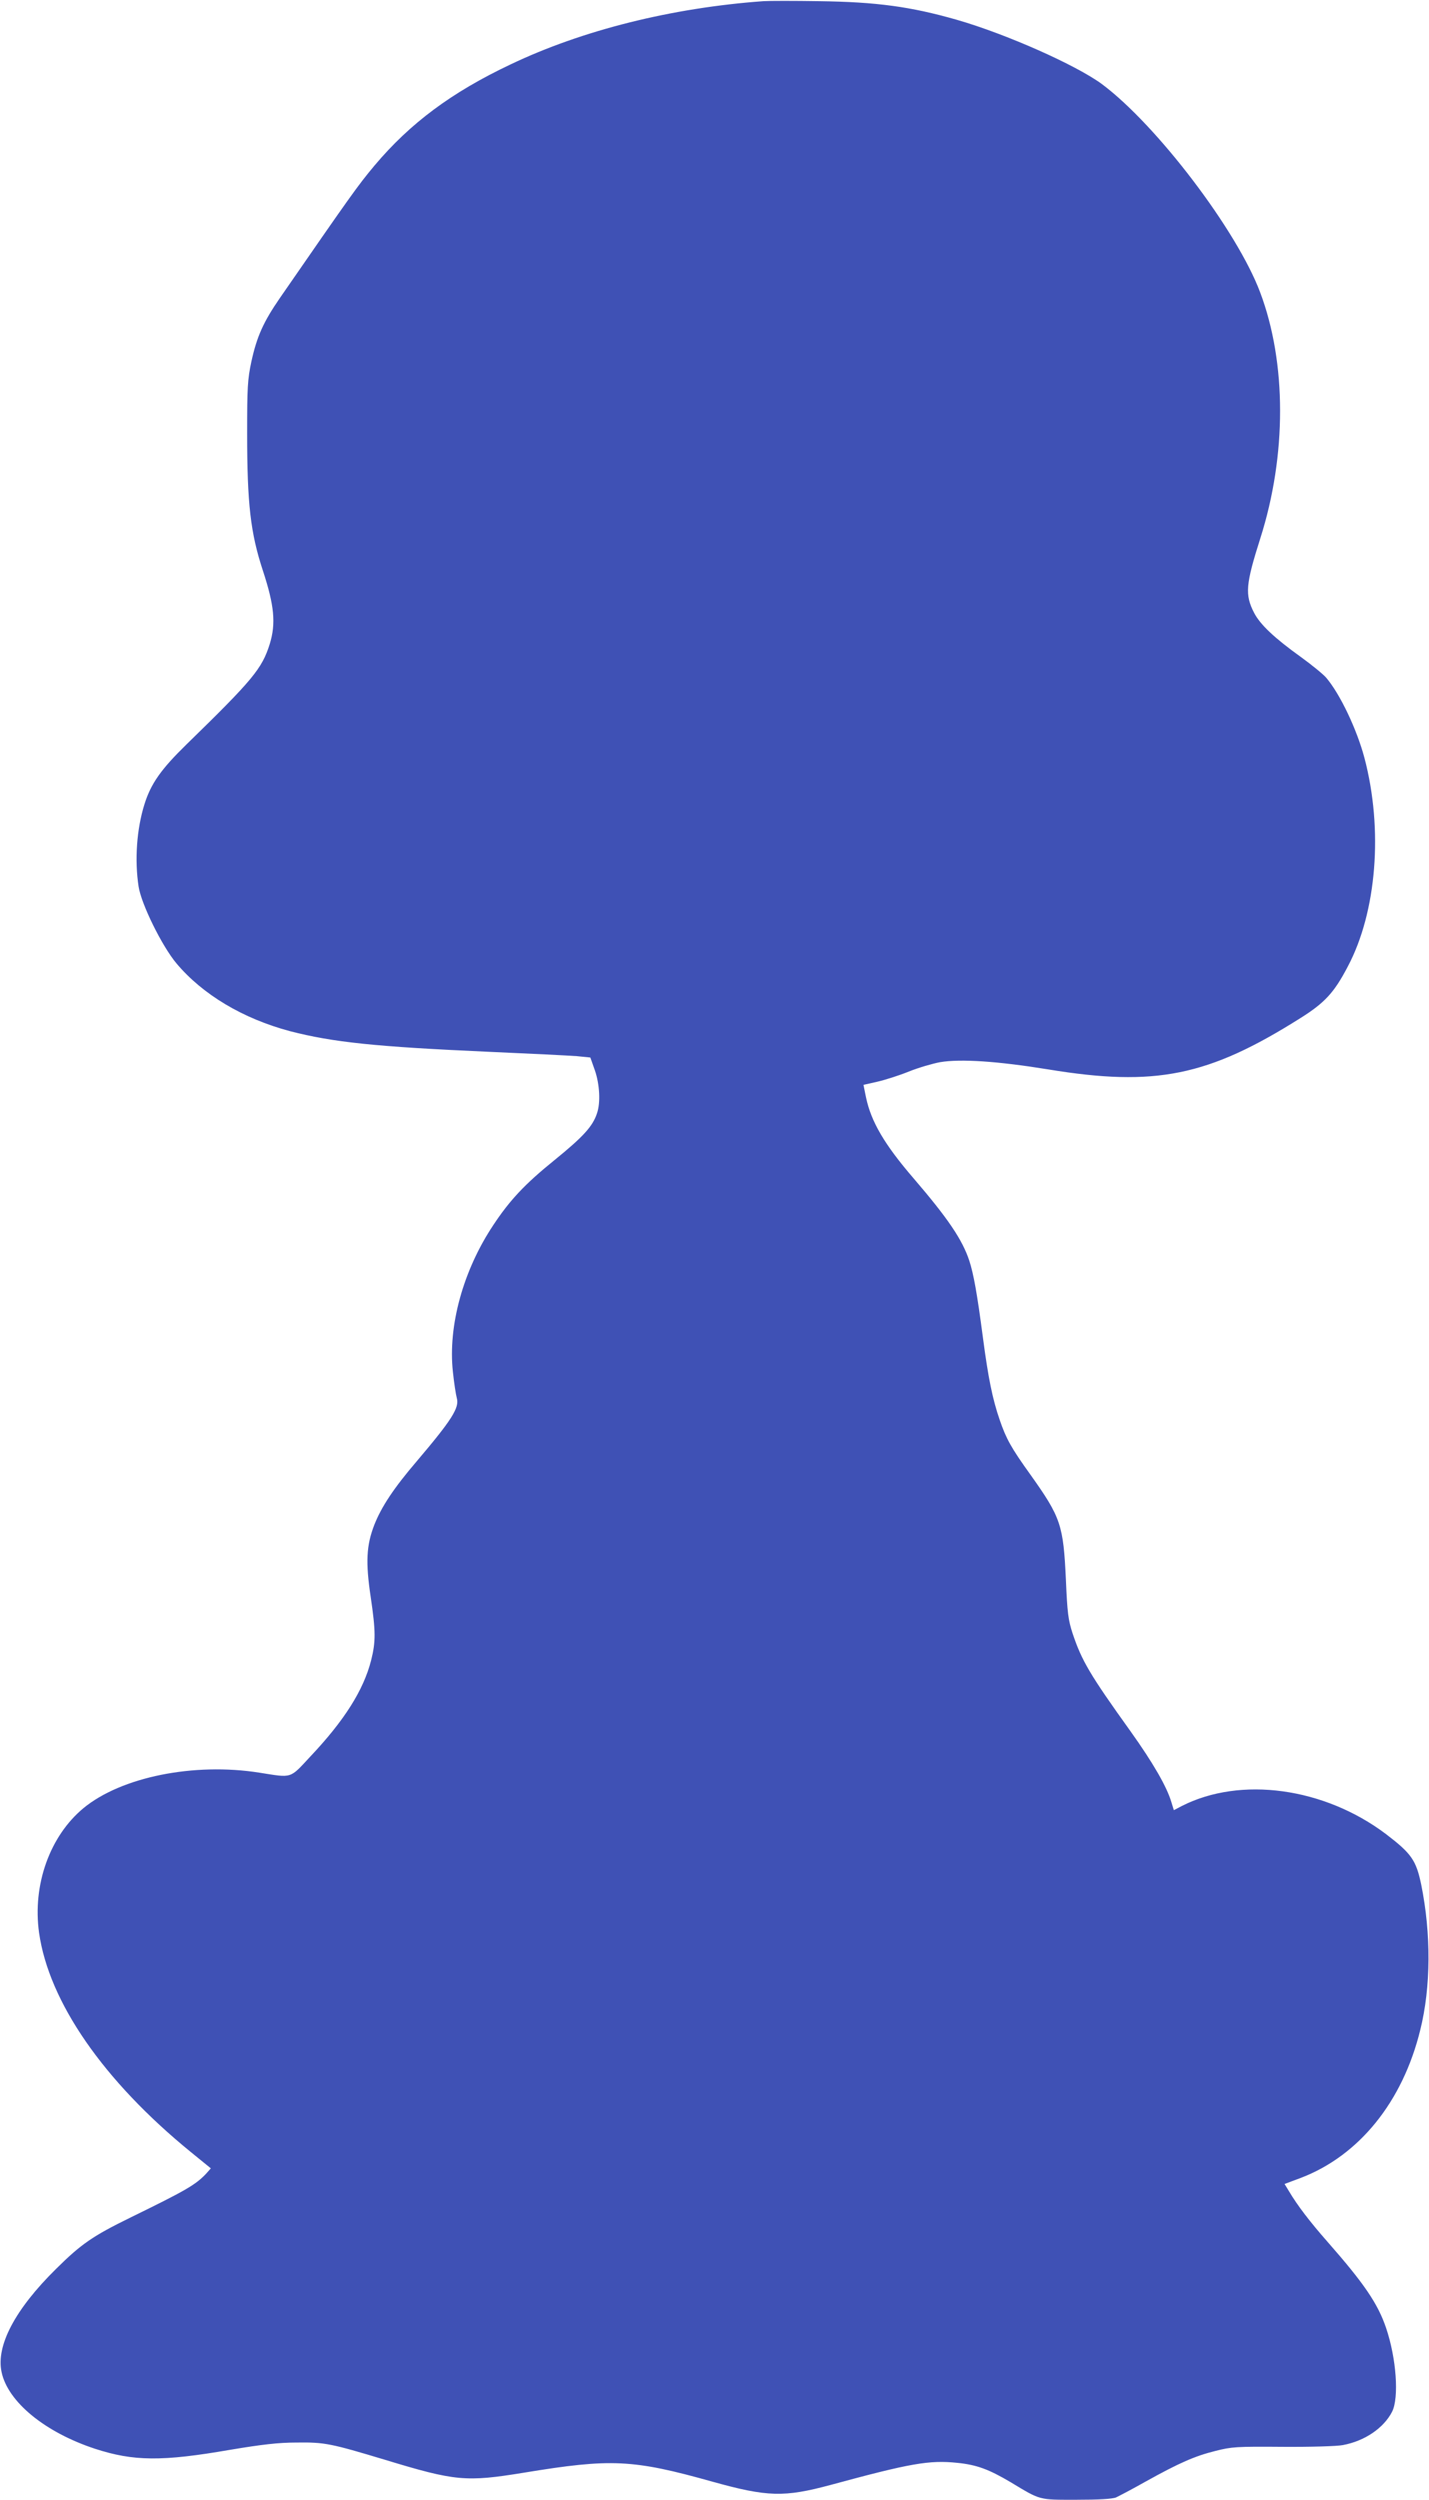 <?xml version="1.0" standalone="no"?>
<!DOCTYPE svg PUBLIC "-//W3C//DTD SVG 20010904//EN"
 "http://www.w3.org/TR/2001/REC-SVG-20010904/DTD/svg10.dtd">
<svg version="1.0" xmlns="http://www.w3.org/2000/svg"
 width="732pt" height="1280pt" viewBox="0 0 732 1280"
 preserveAspectRatio="xMidYMid meet">
<g transform="translate(0,1280) scale(0.1,-0.1)"
fill="#3f51b5" stroke="none">
<path d="M3910 12794 c-468 -34 -926 -148 -1295 -324 -302 -143 -514 -301
-696 -517 -87 -104 -118 -148 -486 -680 -84 -122 -117 -196 -145 -323 -20 -94
-22 -133 -22 -370 0 -359 17 -509 81 -703 58 -177 67 -269 35 -374 -40 -127
-85 -182 -428 -516 -130 -127 -181 -200 -214 -305 -40 -128 -51 -286 -30 -422
14 -90 119 -303 193 -392 135 -161 342 -284 582 -348 221 -57 438 -80 1025
-106 206 -9 406 -19 445 -22 l69 -7 23 -65 c25 -72 30 -167 11 -221 -22 -67
-71 -120 -216 -238 -151 -122 -229 -204 -315 -334 -154 -231 -233 -516 -207
-752 6 -56 15 -116 20 -134 14 -49 -25 -111 -205 -323 -118 -138 -181 -233
-218 -327 -40 -104 -45 -189 -18 -369 26 -177 26 -228 2 -324 -39 -153 -138
-309 -312 -493 -106 -114 -90 -109 -260 -82 -336 53 -708 -22 -902 -182 -172
-143 -261 -392 -227 -637 50 -354 330 -759 778 -1124 l102 -83 -22 -25 c-56
-60 -106 -88 -388 -226 -194 -95 -254 -136 -383 -264 -210 -207 -308 -393
-279 -528 32 -153 223 -309 479 -393 197 -64 342 -66 693 -5 162 27 246 37
340 37 143 2 175 -5 451 -88 362 -110 415 -115 715 -66 444 73 555 68 962 -46
283 -79 369 -81 607 -17 409 111 505 128 649 113 99 -10 161 -33 271 -98 158
-95 143 -91 339 -91 115 0 185 4 203 12 15 7 84 43 153 82 171 95 251 130 356
156 82 21 108 23 344 21 144 -1 279 3 309 9 112 21 209 87 252 171 36 72 22
273 -31 429 -42 124 -112 227 -300 441 -89 101 -155 187 -198 260 l-22 36 83
31 c299 114 522 390 612 757 55 220 56 494 5 745 -26 125 -50 159 -181 259
-316 238 -744 297 -1046 143 l-40 -21 -13 42 c-23 78 -94 201 -209 362 -208
290 -250 361 -297 502 -22 67 -27 106 -34 273 -13 282 -26 320 -181 538 -100
139 -125 185 -158 281 -37 107 -59 216 -86 421 -30 229 -48 327 -70 395 -36
108 -109 216 -285 421 -150 174 -218 291 -244 415 l-13 64 71 16 c39 9 112 32
161 52 50 20 122 41 160 48 105 18 297 5 555 -37 548 -90 819 -35 1290 262
126 79 174 131 244 265 148 279 182 702 85 1069 -39 146 -124 325 -195 409
-14 17 -74 66 -132 108 -134 96 -207 165 -238 225 -48 93 -43 146 32 382 135
424 135 898 -1 1259 -119 317 -529 856 -810 1066 -133 98 -491 257 -745 330
-235 67 -409 91 -705 95 -126 2 -255 2 -285 0z"/>
</g>
</svg>
